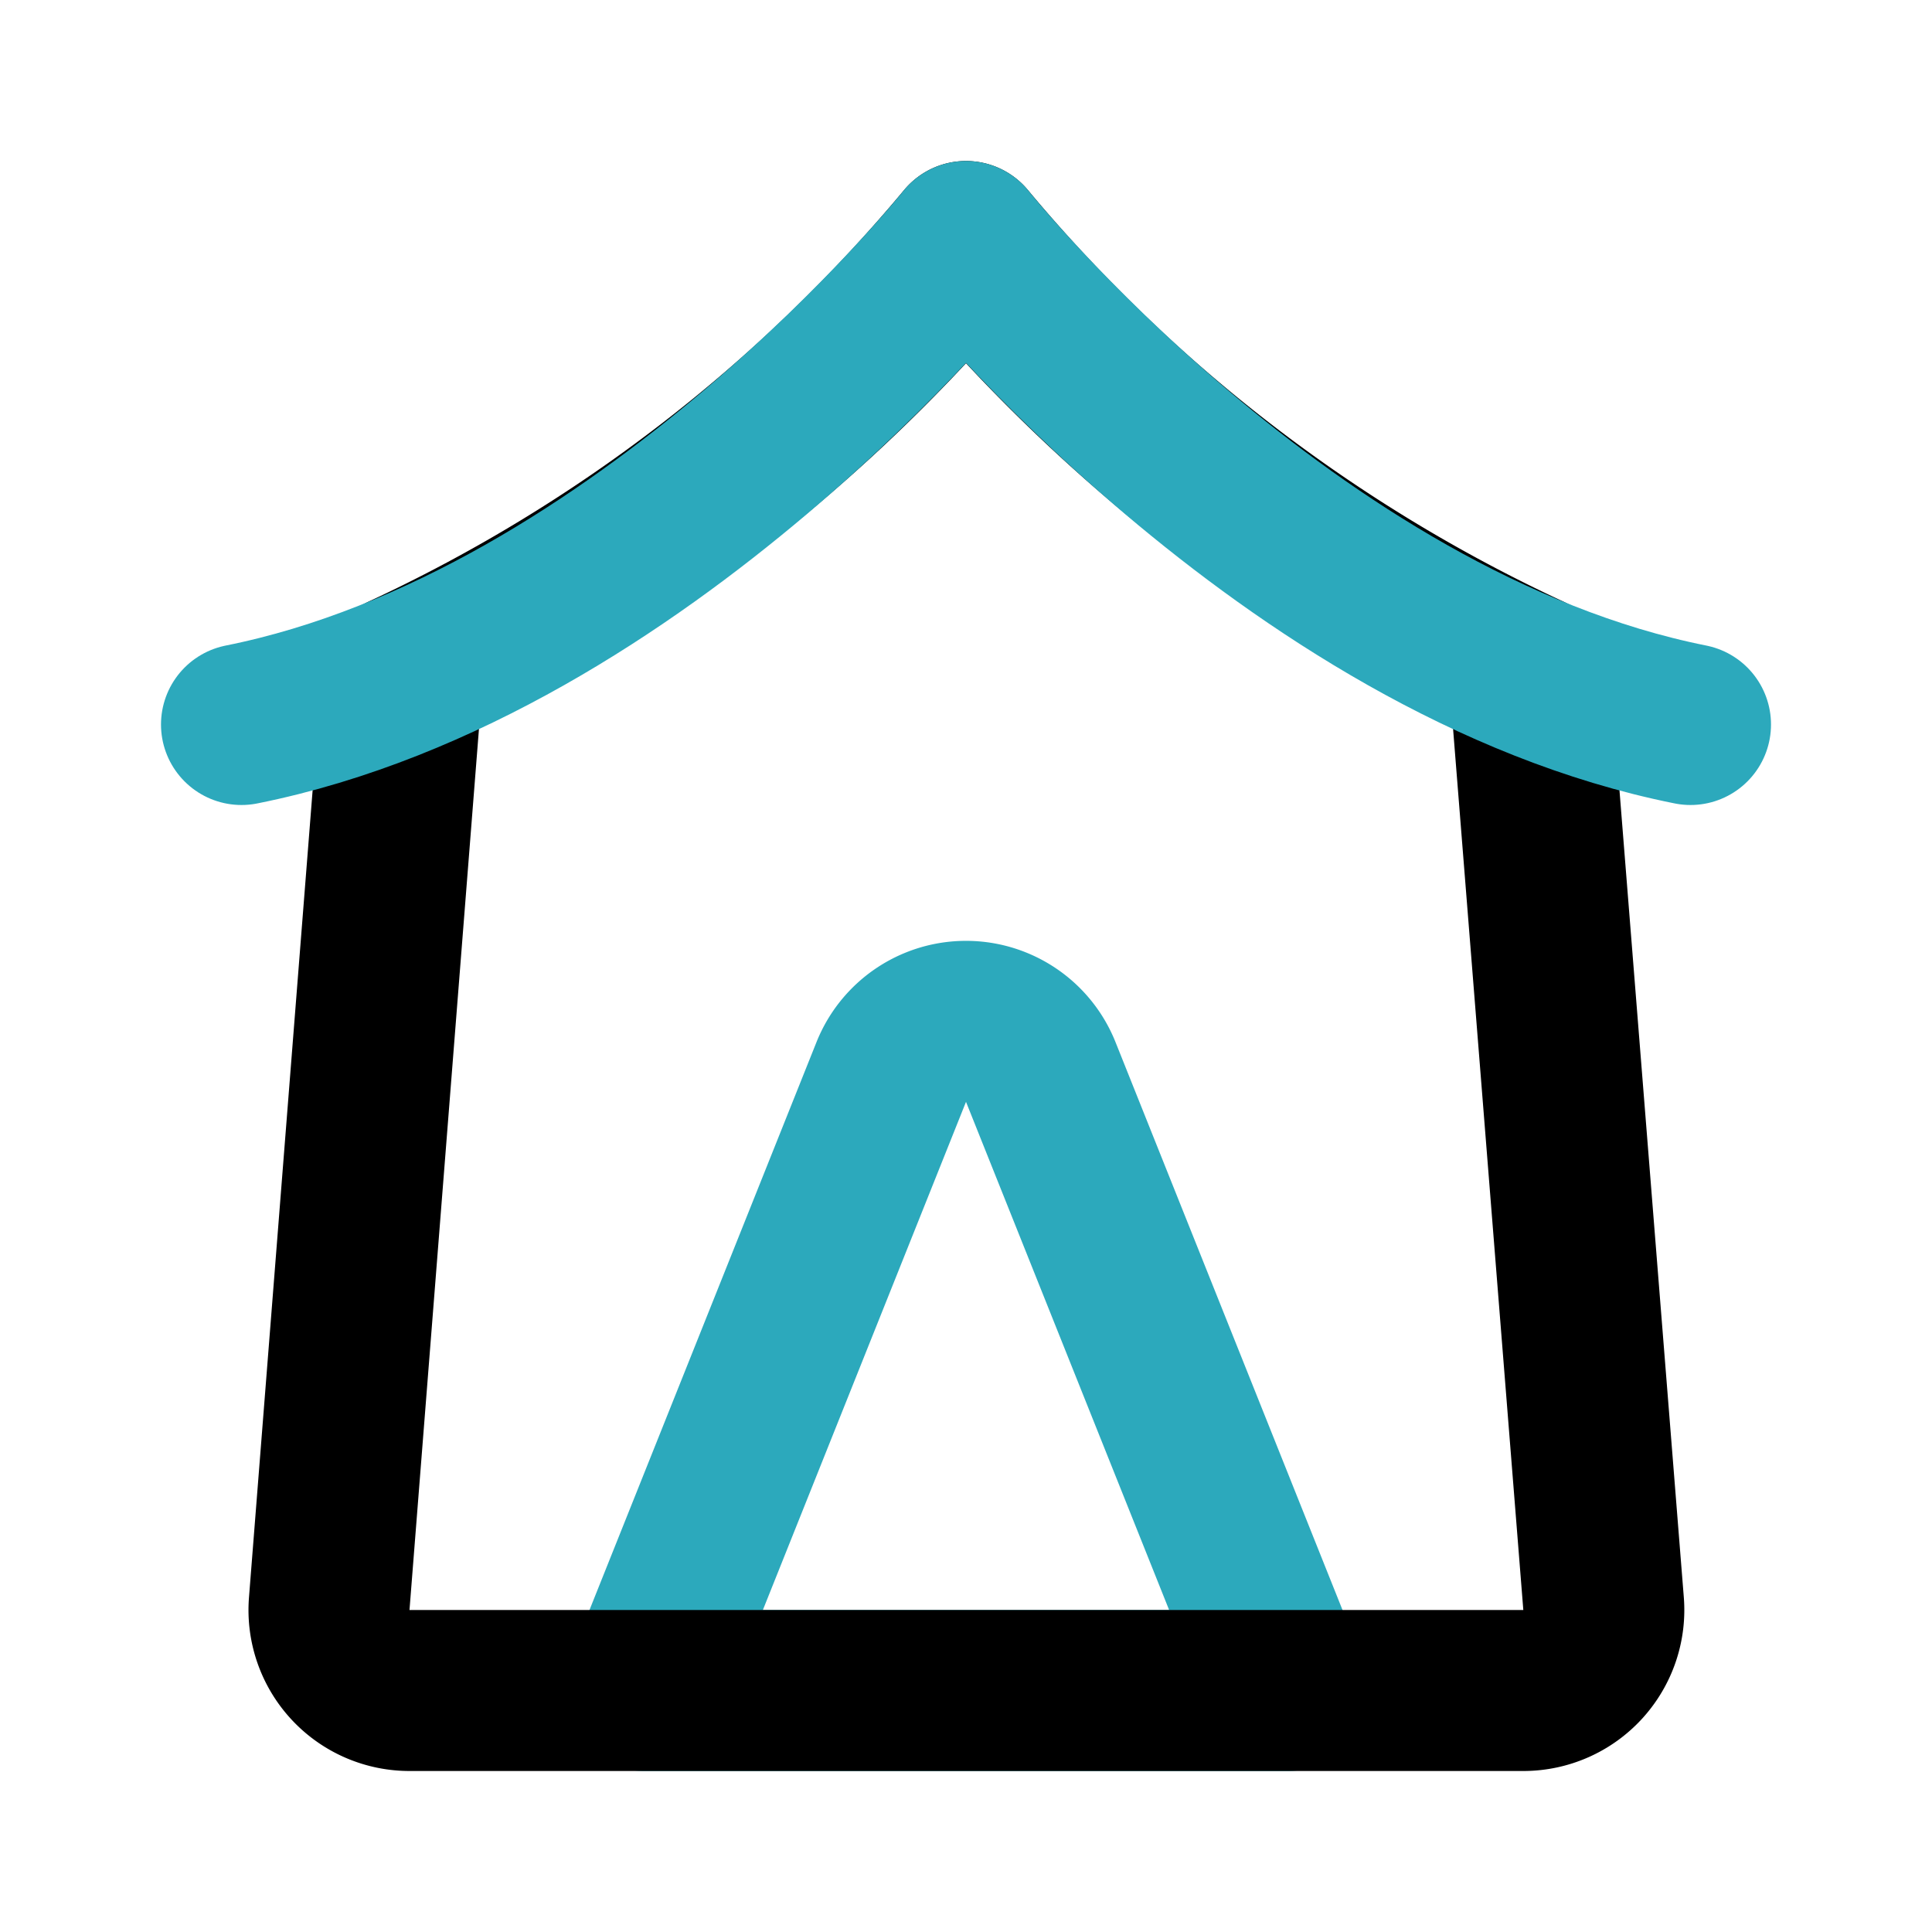 <?xml version="1.0" encoding="utf-8"?>
<svg width="800px" height="800px" viewBox="0 0 24 24" id="Line_Color" data-name="Line Color" xmlns="http://www.w3.org/2000/svg"><path id="secondary" d="M12.93,13.32,16,21H8l3.07-7.68A1,1,0,0,1,12.93,13.32Z" style="fill:none;stroke:#2ca9bc;stroke-linecap:round;stroke-linejoin:round;stroke-width:2px"></path><path id="primary" d="M12,3A20.16,20.16,0,0,1,5,8.38L4.09,19.92a1,1,0,0,0,1,1.08H18.92a1,1,0,0,0,1-1.08L19,8.38A20.16,20.16,0,0,1,12,3Z" style="fill:none;stroke:#000000;stroke-linecap:round;stroke-linejoin:round;stroke-width:2px"></path><path id="secondary-2" data-name="secondary" d="M3,9c5-1,9-6,9-6s4,5,9,6" style="fill:none;stroke:#2ca9bc;stroke-linecap:round;stroke-linejoin:round;stroke-width:2px"></path></svg>